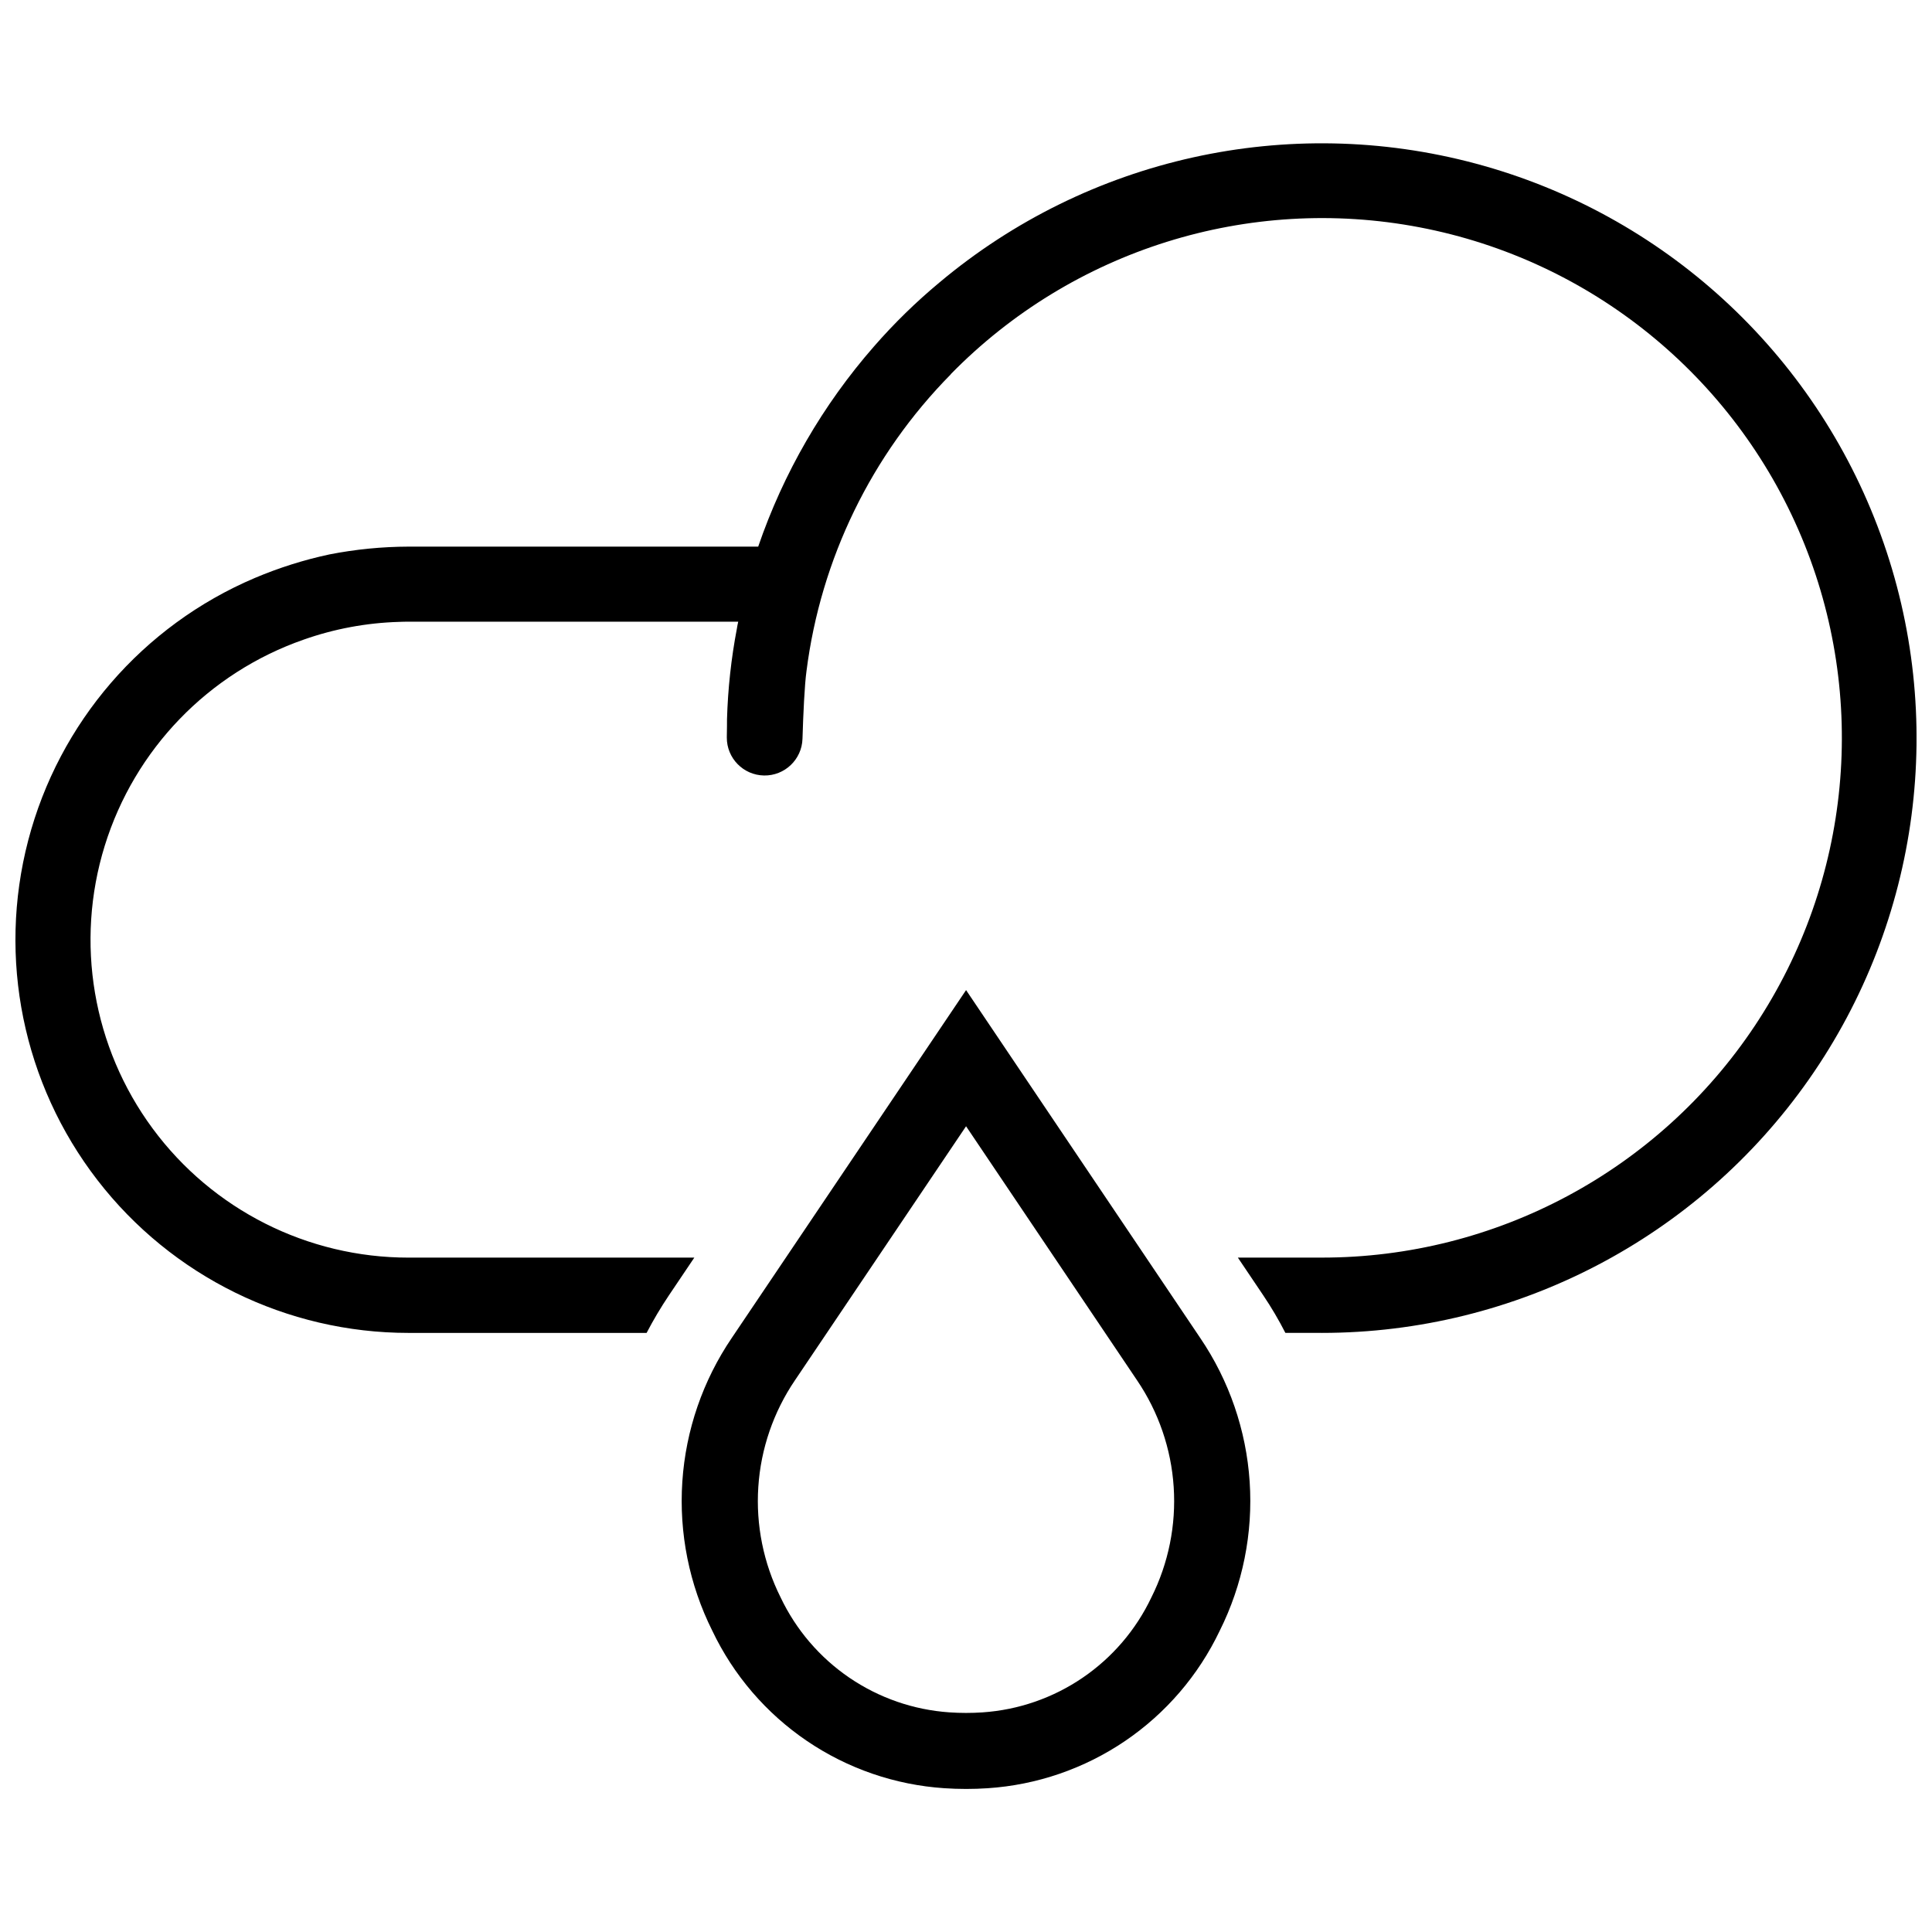 <?xml version="1.0" encoding="UTF-8"?>
<!-- Uploaded to: ICON Repo, www.iconrepo.com, Generator: ICON Repo Mixer Tools -->
<svg width="800px" height="800px" version="1.1" viewBox="144 144 512 512" xmlns="http://www.w3.org/2000/svg">
 <defs>
  <clipPath id="a">
   <path d="m148.09 181h503.81v317h-503.81z"/>
  </clipPath>
 </defs>
 <path d="m400.02 618.09c-1.938 0-3.867-0.07-5.769-0.195h-0.004c-13.031-0.867-25.602-5.191-36.406-12.527-10.809-7.336-19.465-17.422-25.082-29.215-6.109-12.23-8.848-25.867-7.934-39.512 0.91-13.641 5.441-26.793 13.121-38.102l62.074-92.152 62.043 92.172c7.68 11.316 12.207 24.473 13.113 38.117s-1.836 27.285-7.949 39.516c-5.617 11.785-14.273 21.863-25.078 29.195-10.805 7.328-23.367 11.648-36.395 12.512-1.895 0.129-3.812 0.191-5.734 0.191zm-0.004-175.62-45.348 67.324-0.004 0.004c-5.684 8.383-9.035 18.129-9.703 28.234-0.672 10.105 1.367 20.207 5.894 29.266 4.078 8.598 10.375 15.957 18.238 21.316 7.867 5.359 17.016 8.527 26.512 9.18 2.926 0.203 5.863 0.203 8.793 0.004 9.488-0.648 18.637-3.812 26.496-9.168 7.863-5.356 14.156-12.707 18.234-21.301 4.535-9.059 6.578-19.164 5.91-29.273-0.664-10.109-4.012-19.855-9.695-28.242z"/>
 <g clip-path="url(#a)">
  <path d="m494.26 497.23h-9.621c-1.746-3.426-3.699-6.738-5.844-9.926l-6.75-10.027h22.219-0.004c46.141 0.039 89.234-23.027 114.79-61.441 25.559-38.418 30.184-87.078 12.324-129.62-17.863-42.543-55.84-73.316-101.16-81.973s-91.965 5.953-124.25 38.914v0.051c-21.027 21.312-34.465 48.945-38.238 78.645-0.504 3.629-0.855 11.285-1.059 17.938-0.168 5.484-4.715 9.82-10.199 9.723-5.488-0.098-9.879-4.586-9.855-10.074 0.051-2.316 0.051-4.231 0.051-4.836v-0.004c0.23-8.066 1.109-16.102 2.621-24.031 0.102-0.605 0.203-1.211 0.352-1.812h-87.359c-0.805 0-1.711 0-2.57 0.051-8.586 0.254-17.086 1.832-25.188 4.684-25.273 8.805-44.859 29.094-52.77 54.664-7.906 25.566-3.195 53.371 12.695 74.906 15.891 21.531 41.07 34.234 67.832 34.219h75.723l-6.75 10.027c-2.144 3.195-4.113 6.512-5.894 9.926h-63.078c-32.277 0-62.734-14.957-82.461-40.504-19.73-25.547-26.504-58.797-18.34-90.023 8.16-31.23 30.34-56.91 60.043-69.535 6.387-2.707 13.016-4.801 19.801-6.25 6.902-1.352 13.922-2.043 20.957-2.062h92.652c6.695-19.531 17.133-37.57 30.73-53.102 5.305-6.078 11.082-11.723 17.281-16.879 39.395-33.07 92.441-44.84 142.12-31.531 49.684 13.305 89.75 50.016 107.34 98.348 17.594 48.328 10.496 102.2-19.008 144.33-29.504 42.129-77.707 67.215-129.14 67.207z"/>
 </g>
</svg>